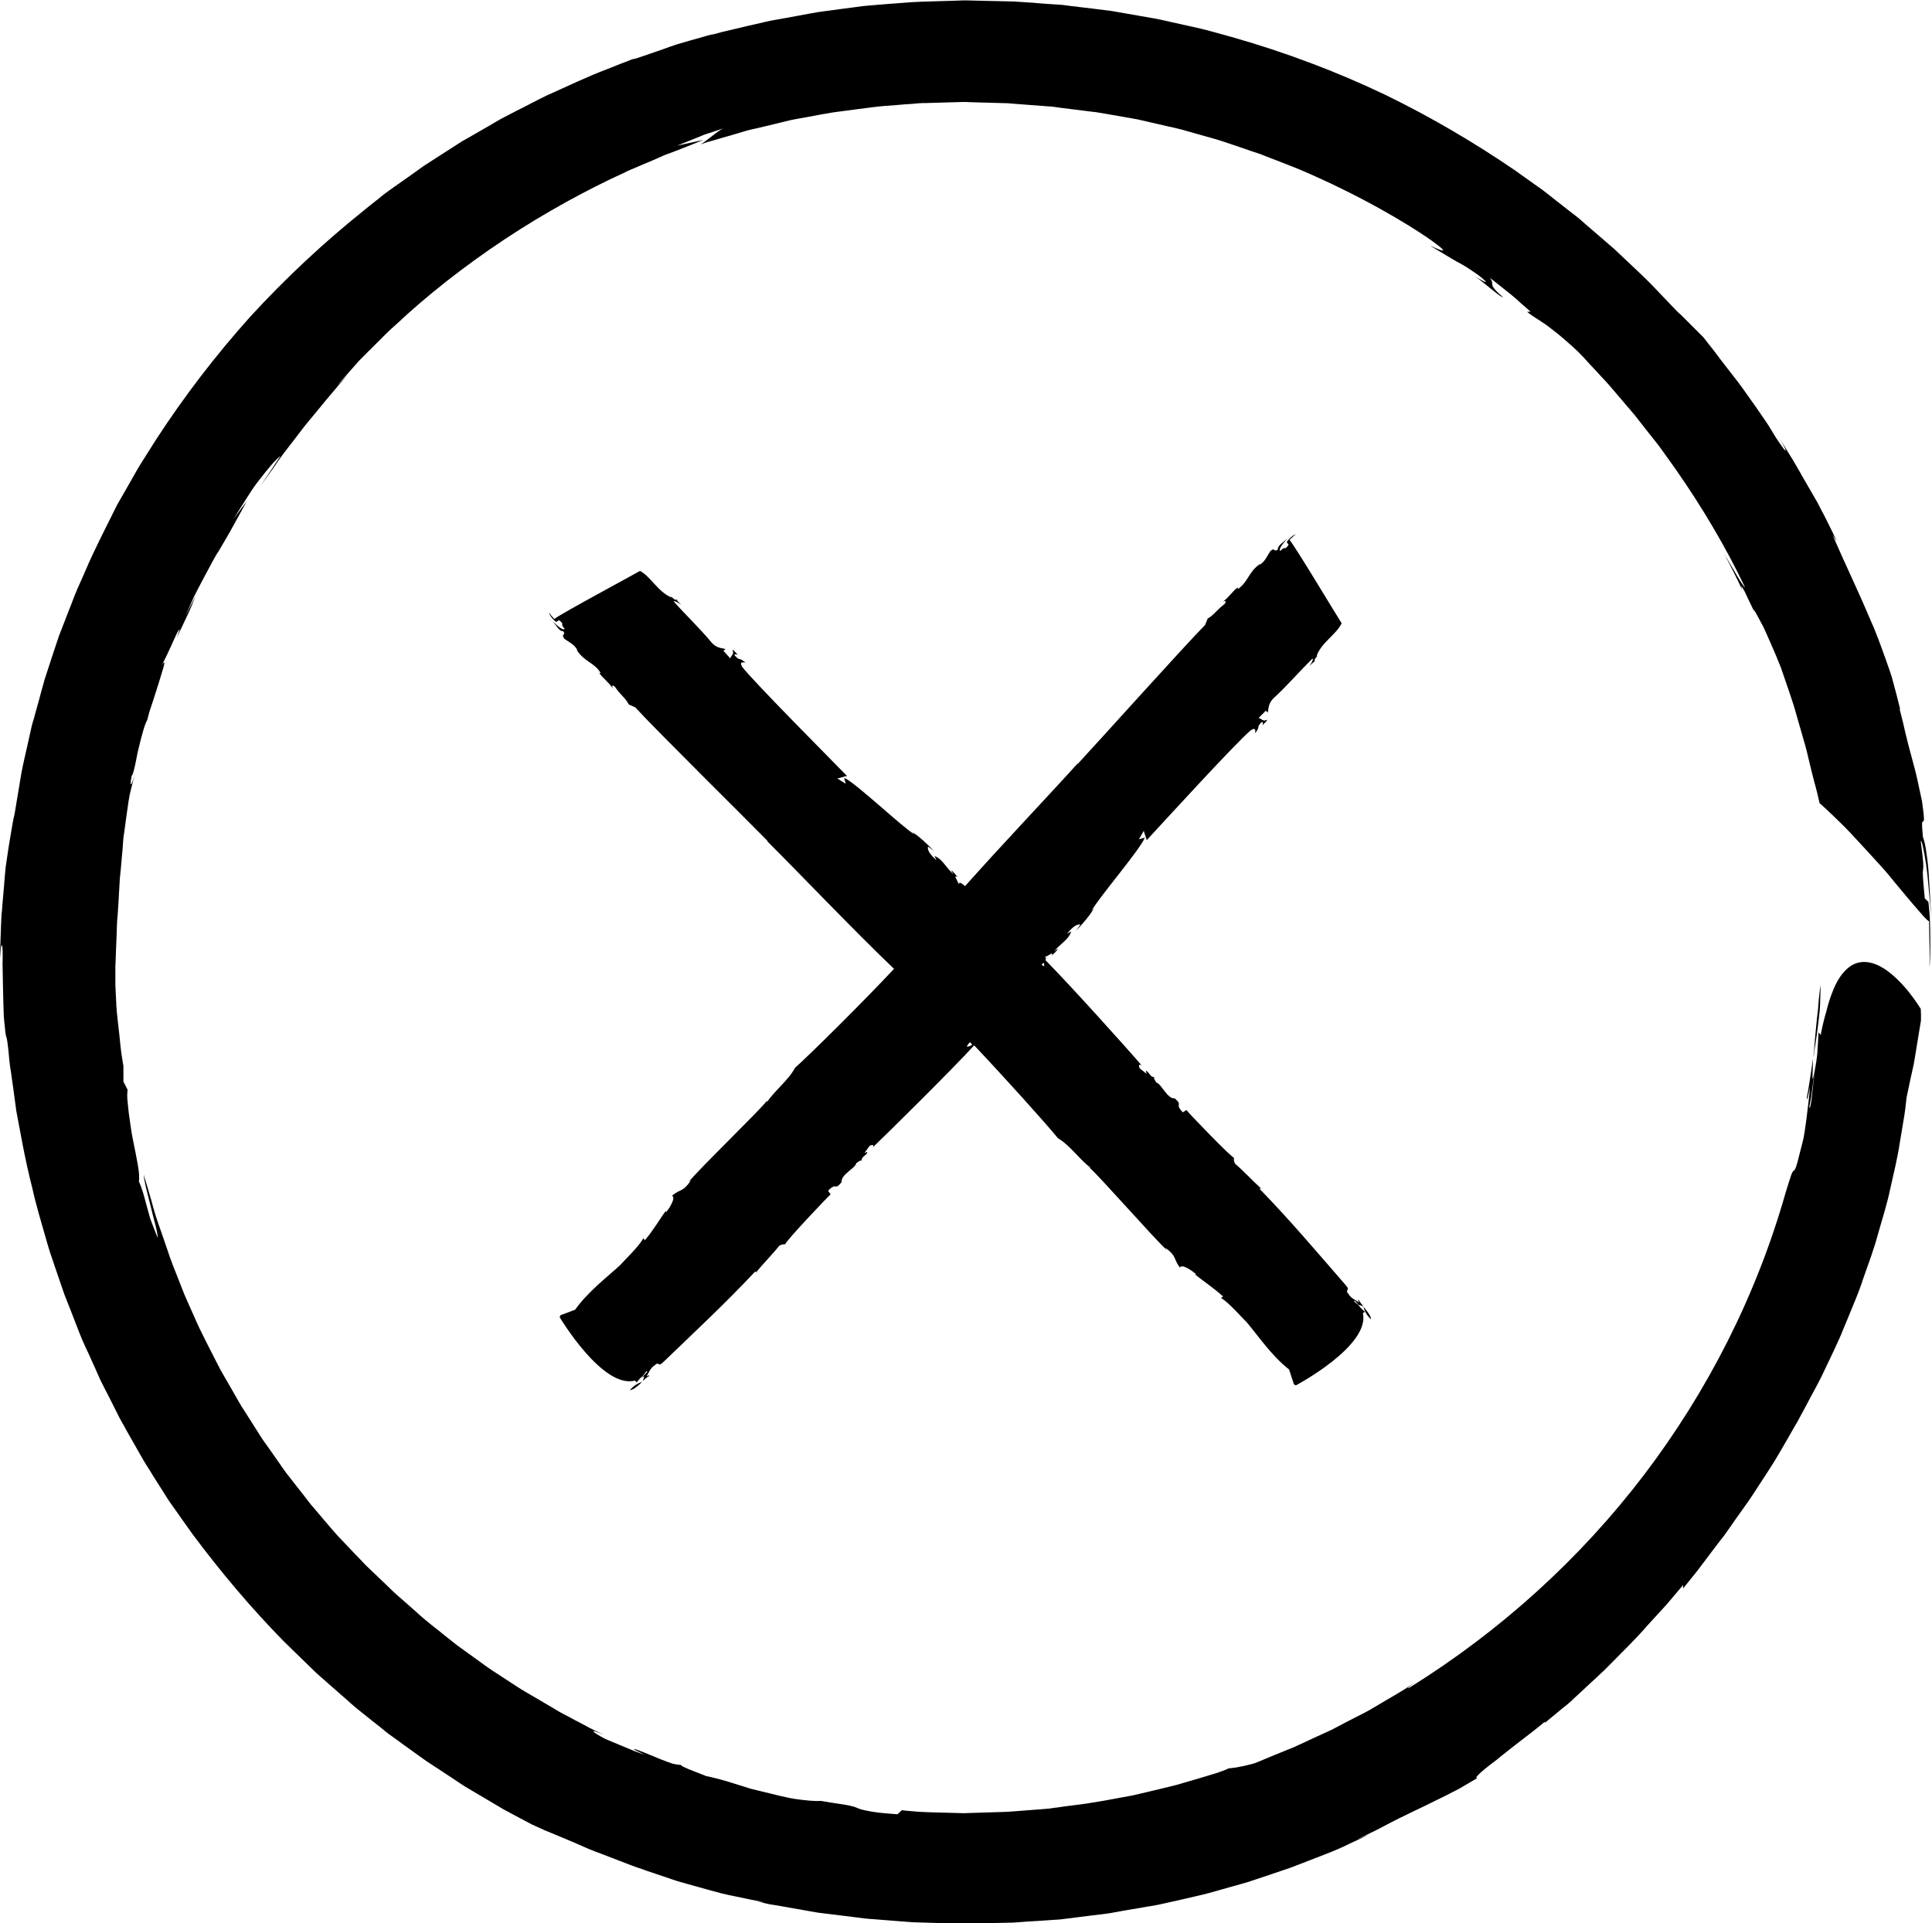 <?xml version="1.0" encoding="UTF-8"?> <svg xmlns="http://www.w3.org/2000/svg" xmlns:xlink="http://www.w3.org/1999/xlink" version="1.1" id="Layer_1" x="0px" y="0px" viewBox="0 0 911.1 907.2" style="enable-background:new 0 0 911.1 907.2;" xml:space="preserve"> <g> <path d="M855.7,495.1c0.2-1.2,0.4-2.5,0.6-3.8c0.4-2.6,0.8-5.2,1.1-8c0.2-1.4,0.3-2.8,0.5-4.3c0.2-1.5,0.3-3,0.4-4.5 c0.1-3.1,0.2-6.3,0.3-9.8c-0.4,2-0.6,4.3-0.9,6.8c-0.1,1.3-0.2,2.6-0.3,4c-0.1,1.4-0.3,2.8-0.5,4.3c-0.3,3-0.6,6.1-0.9,9.3 c-0.1,1.6-0.3,3.2-0.4,4.8l-0.2,2.4c-0.1,0.8-0.2,1.6-0.3,2.4c0.1-0.6,0.3-1.2,0.4-1.8C855.5,496.4,855.6,495.8,855.7,495.1z"></path> <path d="M854.8,499.1c0,0,0,0.1,0,0.2c0-0.2,0-0.3,0.1-0.4C854.9,498.9,854.9,499,854.8,499.1z"></path> <path d="M910.7,432.9c0.1,4,0.2,8,0.4,11.9C911,441.2,910.8,437.1,910.7,432.9z"></path> <path d="M63.4,365.6c0.1-0.3,0.2-0.6,0.2-0.9C63.5,365,63.5,365.3,63.4,365.6z"></path> <path d="M908.3,407.6c0.3,1.8,0.4,3.7,0.7,5.7c0.2,2,0.4,4.1,0.6,6.3c0.4,4.4,0.8,8.9,1.1,13.4c-0.4-8-0.8-16-1.3-22.8 c-0.1-1.7-0.4-3.3-0.5-4.8c-0.2-1.5-0.4-3-0.6-4.3c-0.4-2.6-0.9-4.8-1.5-6.4c-0.7-7.5-0.3-7.1,0.1-7.2c0.2,0,0.4-0.1,0.4-1.4 c0-1.2-0.3-3.6-0.9-8.1c-0.7-3.2-1.4-6.6-2.2-10.2c-0.4-1.8-0.8-3.6-1.3-5.4c-0.5-1.8-1-3.7-1.5-5.6c-1-3.7-2-7.5-2.9-11.3 c-0.5-1.9-0.8-3.8-1.3-5.6c-0.5-1.9-0.9-3.7-1.4-5.5l0.3,0.2c-1.1-4.4-2.1-8.5-3.2-12.4c-0.3-1-0.5-1.9-0.8-2.9 c-0.3-0.9-0.6-1.9-0.9-2.8c-0.6-1.8-1.3-3.6-1.9-5.4c-2.5-7-4.8-13.4-7.6-19.5c-5.2-12.4-10.9-24.1-17.5-39.2l2,3 c-1.2-2.7-2.7-5.9-4.6-9.6c-0.9-1.8-1.9-3.8-3-5.8c-0.5-1-1.1-2.1-1.6-3.1c-0.6-1-1.2-2.1-1.8-3.1c-2.5-4.3-5.1-8.8-7.7-13.4 c-1.3-2.3-2.7-4.6-4.1-6.8c-1.4-2.3-2.8-4.6-4.1-6.8c3,5.2,5.1,10.1-1.9-0.5c-1.6-2.6-3-5.1-4.6-7.4c-1.6-2.3-3.1-4.5-4.6-6.7 c-1.5-2.1-3-4.2-4.4-6.2c-1.4-2-2.8-4-4.2-5.8c-2.9-3.7-5.6-7.2-8.3-10.7c-1.3-1.8-2.6-3.5-4-5.3c-1.4-1.7-2.7-3.4-4.1-5.2l-6-6 l-3-3l-1.5-1.5l-1.6-1.4c-3.6-3.8-7.9-8.3-12.8-13.4c-2.5-2.5-5.2-5.1-8.1-7.8c-2.9-2.7-5.9-5.6-9-8.5c-3.3-2.8-6.7-5.8-10.2-8.8 c-1.8-1.5-3.6-3.1-5.4-4.7c-1.8-1.6-3.8-3-5.8-4.6c-3.9-3.1-8-6.2-12.1-9.5c-4.3-3-8.7-6.2-13.2-9.4c-18.3-12.5-39-24.9-61.5-35.8 c-22.6-10.8-47-20-72-27.1c-6.3-1.7-12.5-3.6-18.8-4.9c-3.2-0.7-6.3-1.4-9.5-2.1c-3.2-0.7-6.3-1.5-9.5-2 c-6.3-1.1-12.7-2.2-18.9-3.3c-6.3-0.8-12.6-1.6-18.8-2.3c-1.6-0.2-3.1-0.4-4.6-0.6c-1.6-0.1-3.1-0.2-4.6-0.3 c-3.1-0.2-6.2-0.4-9.2-0.7c-3-0.2-6.1-0.4-9.1-0.6c-3-0.1-6-0.1-9-0.2c-3-0.1-5.9-0.1-8.8-0.2c-2.9-0.1-5.8-0.2-8.7,0 c-5.7,0.2-11.4,0.3-16.9,0.5c-1.4,0.1-2.8,0.1-4.1,0.2c-1.4,0.1-2.7,0.2-4.1,0.3c-2.7,0.2-5.4,0.4-8,0.6 c-5.2,0.5-10.4,0.7-15.3,1.5c-4.9,0.6-9.7,1.3-14.4,1.9c-1.2,0.2-2.3,0.3-3.4,0.5c-1.1,0.2-2.2,0.4-3.4,0.6 c-2.2,0.4-4.4,0.8-6.5,1.2c-4.2,0.8-8.3,1.5-12.2,2.2c-3.8,0.9-7.5,1.7-10.9,2.5c-3.4,0.8-6.7,1.6-9.7,2.3 c-1.5,0.3-2.9,0.7-4.3,1.1c-1.4,0.4-2.7,0.8-4,1.1l3.1-1.1c-3.9,1.1-7.8,2.3-11.9,3.4c-2,0.6-4.1,1.2-6.2,1.8 c-2.1,0.7-4.2,1.4-6.3,2.2c-4.3,1.5-8.6,3-13.1,4.5L298,28l-1.7,0.7c-1.1,0.4-2.2,0.9-3.4,1.3c-2.2,0.9-4.5,1.8-6.8,2.7 c-9.3,3.5-18.5,8-28.2,12.3c-4.8,2.3-9.5,4.9-14.4,7.3c-2.4,1.3-4.9,2.5-7.3,3.8c-2.4,1.4-4.8,2.8-7.2,4.2 c-2.4,1.4-4.9,2.8-7.3,4.2c-1.2,0.7-2.5,1.4-3.7,2.1c-1.2,0.8-2.4,1.5-3.6,2.3c-4.8,3.1-9.7,6.2-14.6,9.4 c-4.7,3.4-9.5,6.8-14.4,10.2c-1.2,0.9-2.4,1.7-3.6,2.6c-1.2,0.9-2.3,1.8-3.5,2.8c-2.3,1.8-4.7,3.7-7,5.6 c-18.7,15-36.7,31.8-53.3,49.9c-16.4,18.3-31.4,37.9-44.5,58.1c-1.6,2.5-3.2,5.1-4.8,7.6c-1.6,2.5-3.2,5-4.7,7.7 c-2.9,5.2-5.9,10.3-8.8,15.4C50,248.8,44.6,259,40.2,269.4c-1.1,2.6-2.3,5.2-3.4,7.7c-0.3,0.6-0.6,1.3-0.8,1.9l-0.8,1.9 c-0.5,1.3-1,2.6-1.5,3.9c-2,5.2-4,10.2-5.9,15.2c-1.7,5.1-3.4,10.1-5,15.1c-0.4,1.2-0.8,2.5-1.2,3.7l-0.6,1.8l-0.5,1.9 c-0.7,2.5-1.4,4.9-2,7.3c-0.7,2.4-1.3,4.8-2,7.2c-0.3,1.2-0.6,2.4-1,3.5l-0.5,1.8l-0.4,1.8c-1,4.7-2.1,9.3-3.1,13.8 c-0.5,2.3-1,4.5-1.4,6.7c-0.4,2.2-0.7,4.4-1.1,6.6c-0.7,4.3-1.4,8.5-2.1,12.6c-0.6,2.5-1.1,5.1-1.5,7.8c-0.5,2.7-0.9,5.6-1.4,8.4 c-0.4,2.9-0.9,5.9-1.3,8.8c-0.3,3-0.6,6.1-0.8,9.1c-0.3,3.1-0.5,6.1-0.8,9.2c-0.1,1.5-0.2,3-0.4,4.5c-0.1,1.5-0.1,3-0.2,4.5 c-0.2,6-0.4,11.7-0.6,17c0.8-11.9,1.6-7.8,1.3,1.5c0.1,8.1,0.3,14.2,0.4,18.9c0.1,2.3,0.1,4.3,0.2,6c0.1,1.7,0.3,3,0.4,4.1 c0.4,4.5,0.6,5,0.8,5.6c0.2,0.6,0.4,1.2,0.9,5.7c0.1,1.1,0.3,2.5,0.4,4.2c0.1,0.8,0.2,1.8,0.3,2.8c0.1,1,0.3,2.1,0.5,3.3 c0.7,4.7,1.5,10.8,2.6,18.9c1.8,9.2,3.8,21.8,7.6,36.6c1.6,7.4,4,15.3,6.4,23.7c0.6,2.1,1.2,4.2,1.9,6.4c0.7,2.1,1.5,4.3,2.2,6.5 c1.5,4.4,3,8.8,4.6,13.4c1.8,4.5,3.6,9.1,5.4,13.8c0.9,2.3,1.8,4.7,2.8,7.1c1,2.3,2.1,4.7,3.2,7c1.1,2.4,2.1,4.7,3.2,7.1 c0.5,1.2,1.1,2.4,1.6,3.6l0.8,1.8l0.9,1.8c2.4,4.7,4.9,9.5,7.3,14.4c0.6,1.2,1.2,2.4,1.9,3.6c0.7,1.2,1.4,2.4,2,3.6 c1.4,2.4,2.7,4.8,4.1,7.2c1.4,2.4,2.7,4.8,4.1,7.2c1.4,2.4,3,4.7,4.4,7.1c1.5,2.4,3,4.7,4.5,7.1c1.5,2.3,2.9,4.8,4.6,7 c3.2,4.6,6.5,9.2,9.7,13.7c13.4,18,27.9,35.1,42.9,50.4c3.8,3.8,7.7,7.4,11.4,11.1c1.9,1.8,3.7,3.7,5.7,5.4 c1.9,1.7,3.9,3.4,5.8,5.1c1.9,1.7,3.8,3.3,5.7,5c0.9,0.8,1.9,1.6,2.8,2.5l1.4,1.2l1.4,1.2c3.8,3.1,7.6,6.1,11.3,9 c0.9,0.7,1.8,1.5,2.7,2.2l1.4,1.1l1.4,1c1.9,1.3,3.7,2.7,5.5,4c3.6,2.6,7.2,5.2,10.6,7.6c3.5,2.3,6.9,4.5,10.2,6.7 c1.6,1.1,3.3,2.1,4.8,3.2c1.6,1,3.1,2.1,4.7,3c6.2,3.7,11.9,7,16.9,10c5.1,2.8,9.6,5.1,13.3,7.1c2,0.9,4.1,1.9,6.2,2.8 c2.1,0.9,4.3,1.8,6.5,2.7c4.4,1.8,8.8,3.7,13.3,5.7c1.1,0.5,2.3,0.9,3.4,1.4c1.2,0.4,2.3,0.9,3.5,1.3c2.3,0.9,4.6,1.8,7,2.7 c2.3,0.9,4.7,1.8,7,2.7c2.3,0.9,4.8,1.6,7.1,2.5c4.8,1.6,9.5,3.2,14.2,4.8c4.8,1.4,9.5,2.7,14.2,4c2.3,0.6,4.7,1.3,7,1.9 c2.3,0.6,4.6,1,6.9,1.5c4.6,1,9,1.9,13.3,2.7l-3.5-0.4c1.2,0.2,2.5,0.5,4,0.9c0.7,0.2,1.5,0.3,2.3,0.5c0.8,0.1,1.7,0.3,2.6,0.4 c3.6,0.6,7.8,1.4,12.5,2.2c2.4,0.4,4.8,0.9,7.4,1.3c2.6,0.3,5.3,0.7,8.2,1c2.8,0.4,5.8,0.7,8.8,1.1c1.5,0.2,3.1,0.4,4.6,0.6 c1.6,0.2,3.2,0.3,4.8,0.4c3.2,0.3,6.6,0.5,10,0.8c1.7,0.1,3.4,0.3,5.2,0.4c1.7,0.1,3.5,0.3,5.3,0.3c7.1,0.2,14.5,0.5,22.1,0.6 c7.6-0.2,15.3-0.3,23.2-0.5c3.9-0.3,7.9-0.6,11.8-0.8c2-0.1,4-0.3,5.9-0.4l3-0.2l1.5-0.1l1.5-0.2c4-0.5,7.9-1,11.9-1.5 c2-0.2,3.9-0.5,5.9-0.7l3-0.4c1-0.1,2-0.3,2.9-0.5c3.9-0.7,7.8-1.4,11.6-2c1.9-0.3,3.8-0.7,5.8-1c1-0.2,1.9-0.3,2.9-0.5 c0.9-0.2,1.9-0.4,2.8-0.6c3.7-0.8,7.5-1.7,11.1-2.5c3.6-0.9,7.3-1.6,10.8-2.6c3.5-1,7-2,10.3-2.9c1.7-0.5,3.4-0.9,5-1.4 c1.7-0.5,3.3-0.9,4.9-1.5c6.4-2.1,12.4-4.2,18.1-6.1c5.6-2.1,10.8-4.2,15.5-6c2.4-0.9,4.6-1.8,6.7-2.7c2.1-0.9,4-1.8,5.8-2.7 c3.6-1.7,6.7-3.1,9.2-4.3l-5.5,2.2c2.2-1,4.2-2,6-2.9c1.9-0.9,3.6-1.7,5.2-2.6c3.2-1.7,5.9-3.1,8.3-4.3c2.4-1.2,4.5-2.2,6.4-3.1 c1.9-0.9,3.6-1.7,5.2-2.5c3.3-1.6,6.3-3.1,10.2-5c2-1,4.1-2.1,6.6-3.4c2.5-1.4,5.2-3.1,8.5-5c-1.1,0.1-0.2-1,1.8-2.8 c1-0.9,2.4-2,3.9-3.2c0.8-0.6,1.6-1.2,2.5-1.9c0.4-0.3,0.9-0.7,1.3-1c0.4-0.4,0.9-0.7,1.3-1.1c3.6-2.9,7.7-6.1,11.5-9 c1.9-1.5,3.7-2.8,5.3-4.1c1.6-1.3,3.1-2.5,4.3-3.5l-0.1,0.6c1.8-1.5,3.9-3.2,6.3-5.2c1.2-1,2.4-2,3.7-3c0.6-0.5,1.3-1.1,1.9-1.6 c0.6-0.6,1.3-1.2,1.9-1.8c2.6-2.4,5.4-5,8.3-7.7c1.5-1.3,2.9-2.7,4.4-4.1l1.1-1l1.1-1.1c0.7-0.7,1.5-1.5,2.2-2.2 c5.9-6,12.2-12.1,17.9-18.7c2.9-3.2,5.8-6.3,8.6-9.4c2.7-3.2,5.3-6.3,7.8-9.2l0,1.6c2-2.5,4.3-5.3,6.7-8.3c2.3-3.1,4.8-6.3,7.3-9.7 c1.3-1.7,2.6-3.4,3.9-5.1c0.7-0.9,1.4-1.7,2-2.6c0.6-0.9,1.3-1.8,1.9-2.7c2.5-3.6,5.1-7.3,7.7-10.9c2.6-3.6,4.9-7.3,7.2-10.8 c2.3-3.5,4.5-6.9,6.5-10.1c3.9-6.5,7.1-12.2,9.4-16.2c0.7-1.1,1.4-2.3,2-3.5c0.6-1.2,1.3-2.4,2-3.7c1.3-2.5,2.7-5.1,4.1-7.7 c1.4-2.6,2.9-5.3,4.3-8.1c1.3-2.8,2.7-5.7,4.1-8.6c1.4-2.9,2.8-5.9,4.2-9c0.7-1.5,1.4-3.1,2-4.7c0.7-1.6,1.3-3.2,2-4.8 c2.6-6.4,5.5-12.9,7.7-19.8c2.4-6.8,5-13.7,6.9-20.8c2-7.1,4.3-14.2,5.8-21.4c1.6-7.2,3.4-14.4,4.5-21.7c0.6-3.6,1.2-7.2,1.8-10.8 c0.3-1.8,0.6-3.6,0.8-5.3c0.2-1.8,0.4-3.6,0.6-5.3l1.9-9l1-4.5l0.5-2.3c0.1-0.8,0.3-1.5,0.4-2.3l3-18.3c0-0.9,0-1.8,0-2.7l-0.1-2.7 c0,0-2.3-3.8-5.9-8.3c-3.6-4.4-8.5-9.4-13.7-12c-2.6-1.3-5.4-2-8-1.8c-2.7,0.2-5.2,1.3-7.6,3.6c-2.4,2.3-4.7,5.8-6.6,10.9 c-1,2.5-1.9,5.4-2.7,8.7c-1,3.3-1.9,7-2.7,11.2l-1-1.2l-0.4,6.7l-0.2,3.3l-0.4,3.3c-1.3,7.9-1.8,13.8-2.2,17.5 c-0.5,3.7-0.8,5.2-1.2,4.6l1-5.4l0.7-5.4l1.5-10.9c-2.4,15.9-1.5,4.7-1.4-1.4c-1,6.6-1.9,13.1-2.9,18.3c-0.1,1.6,0.1,1,0.5-0.2 c0.3-1.3,0.6-3.2,0.9-4.5c-0.2,4.3-1,9.4-1.6,14.8c-0.4,2.7-0.7,5.4-1.2,8.1c-0.2,1.4-0.6,2.7-0.9,4c-0.3,1.3-0.7,2.6-1,3.9 c-1.9,8-2.4,8.2-3,8.6c-0.3,0.2-0.6,0.6-1.1,2c-0.5,1.4-1.3,3.9-2.7,8.5c-13.8,48.5-36.7,93.4-66.7,132.9 c-30.1,39.5-67.5,73.5-110.5,100.3c-2.2,0.9,0.1-0.6,2.5-2.4c-1.6,1.1-3.2,2.1-4.7,3.1c-1.6,1-3.2,1.9-4.8,2.9 c-3.2,1.9-6.4,3.7-9.5,5.6c-3.1,1.9-6.3,3.5-9.5,5.1c-3.2,1.6-6.3,3.3-9.4,4.9c-1.5,0.9-3.2,1.5-4.8,2.3c-1.6,0.7-3.2,1.5-4.8,2.2 c-3.2,1.5-6.3,2.9-9.5,4.4c-3.2,1.3-6.4,2.6-9.6,3.9l-4.8,2l-2.4,1c-0.8,0.3-1.6,0.7-2.4,0.9c-7.5,2-9.7,2-12,2.3 c0.6-0.1-1.2,0.7-4.9,2c-3.7,1.2-9.3,2.8-16.1,4.8c-3.4,1.1-7.2,1.9-11.2,2.9c-4,0.9-8.2,2-12.7,3c-8.9,1.6-18.5,3.6-28.3,4.7 c-2.4,0.3-4.9,0.6-7.3,1c-1.2,0.1-2.4,0.3-3.6,0.5c-1.2,0.1-2.4,0.2-3.6,0.3c-4.8,0.4-9.6,0.7-14.3,1.1c-2.3,0.2-4.6,0.2-6.9,0.3 c-2.2,0.1-4.4,0.1-6.6,0.2c-2.1,0.1-4.2,0.1-6.3,0.2c-1,0-2,0.1-3,0.1c-1,0-1.9-0.1-2.9-0.1c-7.6-0.2-13.9-0.3-18.5-0.6 c-4.5-0.4-7.3-0.6-7.6-0.7l-2.1,1.9c-3.8-0.3-6.7-0.5-9.1-0.8c-2.3-0.3-4.1-0.6-5.4-0.9c-2.6-0.5-3.6-0.9-4.5-1.3 c-0.9-0.4-1.8-0.7-4.1-1.2c-2.3-0.5-6.2-0.9-13-2.1c-2.8,0.2-7-0.2-12-0.9c-1.2-0.2-2.5-0.4-3.8-0.7c-1.3-0.3-2.6-0.6-4-0.9 c-2.7-0.7-5.5-1.3-8.2-2c-1.4-0.3-2.8-0.7-4.1-1c-1.4-0.3-2.7-0.8-4-1.2c-2.6-0.8-5.1-1.6-7.4-2.3c-4.6-1.4-8.5-2.3-10.9-2.8 c0.3-0.1-12.6-4.6-11.5-5.2c-1.1,0-2.5-0.2-4.1-0.6c-1.6-0.5-3.3-1.2-5.2-1.9c-3.8-1.5-8-3.4-12-4.8c-3.1-0.7,1.9,1.3,3.9,2.5 l-4.6-1.7c-1.6-0.6-3-1.3-4.6-1.9l-9.1-3.8c-3.4-1.8-5.5-3.1-5.7-3.6c-0.1-0.2,0.2-0.2,1.1,0.1c0.9,0.3,2.2,0.8,4.1,1.6 c-1.4-0.7-3.1-1.4-4.9-2.3c-1.8-0.9-3.7-1.9-5.7-3c-2.1-1.1-4.3-2.2-6.6-3.5c-1.2-0.6-2.4-1.2-3.6-1.9c-1.2-0.7-2.5-1.4-3.7-2.2 c-2.5-1.5-5.2-3-8-4.7c-1.4-0.8-2.8-1.6-4.3-2.5c-0.7-0.4-1.4-0.9-2.2-1.3c-0.7-0.5-1.4-0.9-2.2-1.4c-2.9-1.9-5.9-3.9-9-5.9 c-1.5-1-3.2-2-4.7-3.1c-1.5-1.1-3.1-2.2-4.7-3.4c-3.2-2.3-6.4-4.6-9.7-7c-3.2-2.5-6.5-5.1-9.8-7.8c-1.7-1.3-3.3-2.6-5-4 c-1.7-1.4-3.3-2.8-4.9-4.3c-3.3-2.9-6.6-5.8-10-8.8c-3.2-3.1-6.5-6.3-9.8-9.4l-2.5-2.4c-0.8-0.8-1.7-1.6-2.4-2.4 c-1.6-1.7-3.2-3.4-4.8-5c-1.6-1.7-3.2-3.4-4.8-5.1l-2.4-2.5c-0.8-0.8-1.5-1.8-2.3-2.6c-3-3.5-6.1-7.1-9.1-10.7 c-1.6-1.7-2.9-3.6-4.4-5.5l-4.3-5.5c-1.4-1.8-2.9-3.7-4.3-5.5c-1.4-1.9-2.7-3.8-4-5.7c-1.3-1.9-2.7-3.8-4-5.7l-2-2.8 c-0.7-0.9-1.3-1.9-1.9-2.8c-2.5-3.9-4.9-7.7-7.3-11.5c-2.5-3.7-4.6-7.7-6.8-11.5c-1.1-1.9-2.2-3.8-3.3-5.7 c-0.5-0.9-1.1-1.9-1.6-2.8c-0.5-0.9-1-1.9-1.5-2.9c-3.8-7.6-7.8-14.9-10.9-22.2c-1.6-3.6-3.2-7.1-4.7-10.6c-1.4-3.5-2.7-6.9-4-10.2 c-0.7-1.6-1.3-3.3-1.9-4.9c-0.3-0.8-0.6-1.6-0.9-2.4c-0.3-0.8-0.5-1.6-0.8-2.4c-1.1-3.1-2.1-6.1-3.1-9c-1-2.9-2-5.6-2.8-8.2 c-0.8-2.6-1.5-5.1-2.1-7.4c-0.7-2.3-1.3-4.5-1.9-6.5c-0.3-1-0.6-2-0.9-2.9c-0.1-0.5-0.3-0.9-0.4-1.3c-0.1-0.4-0.2-0.9-0.3-1.3 c0,0.5,0.1,0.9,0.1,1.5c0.1,0.5,0.2,1.1,0.3,1.6c0.2,1.1,0.5,2.4,0.8,3.7c0.6,2.6,1.4,5.5,2.1,8.4c1.3,5.8,3.2,11.4,3.3,14.8 c-1.4-3.4-2.5-6.4-3.5-9c-0.8-2.7-1.4-5.1-2-7.2c-1.1-4.2-2-7.5-3.4-10.5c0.1-0.4,0.1-0.8,0.1-1.4c0-0.5,0-1.1,0-1.8 c-0.1-1.3-0.3-2.9-0.6-4.6c-0.6-3.4-1.4-7.5-2.3-11.8c-0.1-0.5-0.2-1.1-0.3-1.6l-0.3-1.6c-0.2-1.1-0.3-2.2-0.5-3.3 c-0.3-2.2-0.6-4.3-0.9-6.4c-0.2-2.1-0.4-4-0.6-5.8c-0.1-0.9-0.1-1.8-0.1-2.6c0-0.8,0.1-1.6,0.2-2.3l-2-3.9l0-7.3 c-0.3-2-0.6-3.9-0.9-5.6c-0.3-1.8-0.4-3.5-0.6-5c-0.3-3.2-0.6-6-0.9-8.4c-0.3-2.4-0.5-4.6-0.7-6.4c0-0.5-0.1-0.9-0.1-1.3 c0-0.4,0-0.8-0.1-1.2c0-0.8-0.1-1.5-0.1-2.2c-0.3-5.3-0.3-6.9-0.4-8.3c0-1.4,0-2.5,0-6.9c0-0.5,0-1.1,0-1.8c0-0.7,0.1-1.4,0.1-2.1 c0.1-1.6,0.1-3.4,0.2-5.5c0.1-2.1,0.2-4.5,0.3-7.3c0.1-2.8,0.1-5.9,0.5-9.5c0.3-4.1,0.5-8,0.7-11.6c0.1-1.8,0.2-3.6,0.3-5.3 c0.2-1.7,0.3-3.3,0.5-4.9c0.3-3.2,0.5-6.2,0.8-9c0.1-1.4,0.2-2.8,0.3-4.2c0.1-0.7,0.1-1.4,0.2-2c0.1-0.7,0.2-1.3,0.3-1.9 c0.7-5.1,1.3-9.8,2-14.4c0.2-1.1,0.4-2.3,0.6-3.4c0.3-1.1,0.5-2.2,0.8-3.3c0.5-1.9,0.9-3.8,1.5-5.7c-0.9,3-2.8,7.8-1.4,0.2 c0.4-0.3,0.9-1.8,1.4-4.1c0.3-1.1,0.5-2.4,0.8-3.8c0.3-1.4,0.5-2.9,0.9-4.3c1.4-5.9,3-12.1,4.2-14c0.3-1,0.6-2.3,1-3.8 c0.5-1.5,1-3.1,1.6-4.8c1.1-3.4,2.3-7.1,3.3-10.4c0.5-1.6,0.9-3.1,1.3-4.3c0.4-1.2,0.7-2.2,0.8-2.9c0.3-1.4,0-1.5-1.3,0.5 c1.3-2,4.3-8.6,6.3-13.1c1-2.2,1.9-3.8,2.2-4c0.1-0.1,0.1,0.1-0.1,0.8c-0.1,0.3-0.3,0.8-0.5,1.4c-0.2,0.6-0.4,1.3-0.7,2.2 c0.7-1.9,1.6-3.8,2.5-5.6c0.8-1.8,1.7-3.6,2.5-5.3c1.6-3.4,2.9-6.6,4-9.4l-4.8,9.4c1.4-3.2,2.8-6.2,4-9c1.4-2.8,2.8-5.4,4.1-7.9 c1.3-2.5,2.6-4.8,3.8-7.1c0.6-1.1,1.2-2.3,1.8-3.3c0.6-1.1,1.2-2.1,1.9-3.1c2.4-4.1,4.7-7.9,6.8-11.8c0.5-1,1.1-1.9,1.6-2.9 c0.5-0.9,1.1-1.9,1.6-2.9c1.1-1.9,2.1-3.9,3.2-5.9l-6.2,8.3c2.2-3.5,4.4-6.9,6.4-10.1c1-1.6,2-3.1,3-4.6c1-1.4,2-2.8,3-4 c3.9-5.1,7.2-9,9.8-11.1l-9.4,14.2c2-2.8,3.9-5.5,5.7-8c0.9-1.3,1.8-2.5,2.6-3.8c0.9-1.2,1.7-2.4,2.6-3.6c3.6-4.6,6.8-8.8,10-13 c6.7-8,12.8-15.8,20.5-24.3l-5.7,5.9c2.4-2.8,6.1-7,10.8-12.3c2.5-2.5,5.2-5.3,8.2-8.2c1.5-1.5,3-3,4.6-4.6 c1.6-1.6,3.3-3.1,5.1-4.7c13.8-13,31.8-27.2,50.8-39.8c19-12.6,39.1-23.5,56.2-31.3c2.1-1.1,4.2-1.9,6.3-2.8c2-0.9,4-1.7,5.9-2.5 c1.9-0.8,3.7-1.6,5.5-2.4c0.9-0.4,1.7-0.8,2.6-1.1c0.8-0.3,1.7-0.6,2.5-0.9c6.5-2.5,11.5-4.5,14.6-5.8l-12.4,2.7l11-4.4 c0.9-0.4,1.8-0.8,2.8-1.1l2.8-0.9l5.6-1.9c-1.4,0.4-3.8,2.3-6.1,4.1c-1.2,0.9-2.3,1.8-3.3,2.5c-0.7,0.5-1.2,0.8-1.7,1.1 c1.3-0.4,2.7-1,4.3-1.4c1.9-0.5,4-1.1,6.2-1.8c2.2-0.6,4.7-1.3,7.3-2.1c1.3-0.4,2.6-0.8,4-1.2c1.4-0.4,2.8-0.7,4.3-1 c2.9-0.7,6-1.4,9.2-2.2c1.6-0.4,3.3-0.8,4.9-1.2c0.8-0.2,1.7-0.4,2.5-0.6c0.9-0.2,1.7-0.3,2.6-0.5c3.5-0.6,7.2-1.3,10.9-2 c1.9-0.3,3.8-0.7,5.7-1c1.9-0.3,3.9-0.5,5.9-0.8c4-0.5,8.1-1.1,12.3-1.6c1-0.1,2.1-0.3,3.2-0.4c1.1-0.1,2.1-0.2,3.2-0.3 c2.2-0.2,4.3-0.3,6.5-0.5c2.2-0.2,4.4-0.4,6.6-0.5c1.1-0.1,2.2-0.2,3.4-0.3c1.1-0.1,2.3-0.1,3.4-0.1c4.5-0.1,9.1-0.3,13.8-0.4 c1.2,0,2.3-0.1,3.5-0.1c1.2,0,2.3,0,3.5,0.1c2.3,0.1,4.7,0.1,7.1,0.2c2.4,0.1,4.7,0.1,7.1,0.2c1.2,0,2.4,0.1,3.6,0.1 c1.2,0.1,2.4,0.2,3.6,0.3c4.8,0.4,9.6,0.7,14.4,1.1c1.2,0.1,2.4,0.1,3.6,0.3l3.6,0.5l7.2,0.9l7.2,0.9l1.8,0.2l1.8,0.3l3.6,0.6 c4.8,0.8,9.5,1.7,14.2,2.5c4.7,1.1,9.3,2.1,13.9,3.2c2.3,0.5,4.6,1,6.9,1.6c2.2,0.6,4.5,1.3,6.7,1.9c4.4,1.3,8.9,2.4,13.1,3.8 c4.3,1.4,8.5,2.9,12.6,4.3c2.1,0.7,4.1,1.3,6.1,2.1c2,0.8,3.9,1.6,5.9,2.3c3.9,1.5,7.7,3,11.4,4.5c29.3,12.5,50.8,25.7,60.3,32.2 c15.3,10.7,1.6,3.7,1.3,3.8c2.4,1.5,4.4,2.6,6,3.6c1.6,1,2.8,1.7,3.8,2.3c2,1.2,3,1.7,3.9,2.2c0.9,0.5,1.7,0.9,3.3,1.9 c0.8,0.5,1.8,1.2,3,2c1.3,0.9,2.9,1.9,4.7,3.5c2,1.7,1.6,1.8,0.4,1.2c-1.2-0.6-3.2-1.8-4.5-2.6c1.8,1.1,3.4,2.5,4.9,3.7 c1.5,1.2,2.9,2.3,4.1,3.3c2.4,1.9,4.1,3.2,4.6,3.1c-8-6.9-3.4-5.6-6.2-9.2l9.8,7.8c0.8,0.7,1.6,1.3,2.4,2l2.3,2.1l4.7,4.1l-1.6,0.1 c1,0.9,2.4,1.8,4,2.9c0.8,0.5,1.8,1.1,2.8,1.8c1,0.7,2.2,1.4,3.3,2.3c2.4,1.8,5.2,4,8.5,6.9c1.6,1.4,3.4,3,5.3,4.8 c1.8,1.8,3.8,3.9,5.8,6.2c1.8,1.9,3.6,3.8,5.3,5.7c0.9,1,1.8,1.9,2.7,2.9c0.9,1,1.7,2,2.6,3c3.4,4,6.9,8.1,10.4,12.2 c3.3,4.2,6.6,8.5,10,12.7c1.7,2.1,3.2,4.3,4.8,6.5l4.7,6.6c12.4,17.8,23.5,36.5,32.5,55.4c-0.9-0.3-5.2-7.9-9.6-15.5 c2.5,5,6.5,12.5,8.5,17.3c-0.9-2.4-0.8-2.6-0.2-1.7c0.3,0.4,0.7,1.1,1.2,2c0.4,0.9,0.9,1.9,1.4,3c2,4.2,4.1,8.7,2.7,5 c0.9,1.7,1.9,3.4,2.8,5.1c0.5,0.9,0.9,1.8,1.4,2.6c0.5,0.9,0.9,1.8,1.3,2.7c1.7,3.7,3.3,7.5,5,11.4c0.8,2,1.6,3.9,2.4,5.9 c0.7,2,1.4,4,2.1,6.1c1.4,4.1,2.8,8.1,4.1,12.2c1.2,4.1,2.3,8.2,3.5,12.2c1.1,4,2.4,8,3.2,11.9c0.9,3.9,1.9,7.7,2.8,11.3 c0.5,1.8,1,3.6,1.4,5.3c0.4,1.7,0.8,3.4,1.2,5.1c0.7,0.5,4.3,3.8,9.3,8.7c1.3,1.2,2.6,2.6,4,4c1.3,1.4,2.8,2.9,4.2,4.5 c2.9,3.1,6,6.5,9.1,9.9c1.6,1.7,3.1,3.4,4.6,5.1c1.4,1.7,2.9,3.4,4.2,5.1c2.8,3.4,5.4,6.5,7.7,9.2c2.3,2.7,4.3,5,5.7,6.6 c1.5,1.6,2.4,2.5,2.8,2.5c0.2,9.3,0.4,18.6,0.2,21.4c0.3-1.2,0.4-6.4,0.4-12.5c0-3.1-0.1-6.3-0.2-9.5c0-1.6-0.2-3.1-0.3-4.5 c-0.1-1.4-0.3-2.8-0.4-4l-1.7-1.6c-1.1-11.1-1-12.4-0.8-13.7c0.2-1.3,0.3-2.5-1.1-13.3C906.2,395.9,907.2,400.5,908.3,407.6z"></path> <path d="M329.9,68.2c-0.2,0.1-0.5,0.2-0.7,0.2C329.4,68.4,329.7,68.3,329.9,68.2z"></path> <path d="M297,655.8c2-0.3,3.9-2.2,5.8-3.9C300.6,652.5,298.8,653.7,297,655.8z"></path> <path d="M302.9,651.9C302.9,651.9,302.9,651.8,302.9,651.9C302.9,651.8,302.9,651.9,302.9,651.9 C302.9,651.9,302.9,651.9,302.9,651.9z"></path> <path d="M607.1,254.1c0.5-0.5,1-1,1.4-1.6C608.1,253,607.6,253.5,607.1,254.1z"></path> <path d="M540.7,396.5c0,0-0.1,0.1-0.1,0.1C540.7,396.6,540.7,396.5,540.7,396.5z"></path> <path d="M643,616.4c0.5,2.2,1.6,4.1,3.6,6C646.4,620.4,644.6,618.4,643,616.4z"></path> <path d="M643,616.3C643,616.3,643,616.3,643,616.3C643,616.3,643,616.4,643,616.3C643,616.4,643,616.4,643,616.3z"></path> <path d="M259,291.7c0.5,0.5,1,1,1.5,1.5C260,292.6,259.5,292.1,259,291.7z"></path> <path d="M643,616.3c-0.9-1.1-1.7-2.1-2.2-3.1c-0.7-0.2,0,0.7,0.2,1.2c-1.5-1-3.9-2-5-3.9c-2.2-2.5,1.2-1.4-1.4-4.3 c-13.4-15.4-26.1-30.5-40.5-45.3c0-0.7,0.4-0.2,0.9,0c-4.6-4.2-8.3-8.3-12.6-12c-0.7-1.5-0.5-2.3-0.5-2.9 c0,1.3-22.3-21.9-22.4-22.4l-1.7,1.1c-4.2-4.4,0.4-2.9-3.8-6.6c-3.6,0.4-6.3-7-8.7-7.4c0.2-0.1-1.7-2.2-0.9-2.7 c-1.7,0.4-2.2-1.8-3.7-2.8c-0.7-0.2,0,0.7,0,1.3l-3.2-2.5c-0.7-1.5-0.3-2.4,1-1.3c-6.1-7.2-34-38.2-45.5-49.8 c0.4-0.8,0.4-1.4-0.6-1.4c1.3,0,5-3.3,3.5-0.7c1.2-1.2,2.5-2.1,3-3.3l-1.8,1.2c3.7-4.2,6.8-5.5,8.1-9.3l-2,1 c2.2-2.5,4.1-4.6,6.3-4.3l-2,2.9c3.8-4.1,6-6.6,8.5-10.6l-1.2,1.2c2.8-5.5,23-29,25.1-34.5l-2.8,0.8l2.4-4.2 c-0.4,0.4,1.4,4.1,1.2,4.7c7-7.6,41.9-45.8,49-51.8c3.1-2.2,2.1,1.1,2.2,1.3c2.8-3.7,0.3-2.5,3-5.2c0.9-0.6,0.7,0.9,0.4,1.5 c1-1.3,2.5-2.1,2.1-2.7c-1.8,1.2-2.5-0.7-3.9-0.8l3.5-3.5l0.7,0.9c0.8-0.8-0.3-4.1,3.5-7.3c6-5.6,11.9-12.4,17.8-18.2 c0.4,0.6-0.5,2.1-1.4,3.6c0.8-0.8,1.8-2.1,2.9-2.5c-2.2,0.6,1.8-3.1,0.4-2.3c2.2-6.3,9.4-10.2,11.8-15.4 c-1.4-2-22.5-37.3-24.6-39.3c1.2-1.2,2.4-2.3,2.9-2.5c-0.8-0.2-3.3,2-4.2,3.5l0.9,1.3c-2.4,3.3-1.3,0-3.9,2.9 c-1.1-0.7,1.2-3.5,3.3-5.9c-2.1,2-4.7,3.4-4.5,5.2c-2.2,1.6-0.9-1.3-3.5,0.7c-1.3,1.9-2.5,5-4.9,6.4l-0.1-0.2 c-5.4,3.7-5.4,8.4-10.4,11.8l0.1-0.8c-2,1-4.1,4.6-7.2,6.8c0.9-0.6,2.2-0.6,0.8,1.1c-3.5,2.6-5,5.2-7.9,6.8l-1.2,3 c-10.5,10.7-50,54.7-60.2,65.7l0.3-0.6c-12.6,14-36.7,39.4-53.3,58.1c-1.4-1.3-3-2.4-3-0.7c0-1.3-3.1-5.1-0.5-3.6 c-1.1-1.2-2-2.6-3.1-3.2l1.1,1.9c-4.1-3.9-5.1-7.1-8.9-8.6l0.9,2c-2.4-2.3-4.4-4.3-4-6.5l2.8,2.1c-3.9-4-6.3-6.3-10.2-9l1.1,1.2 c-5.4-3-27.8-24.4-33.2-26.7l0.7,2.8l-4.1-2.6c0.3,0.4,4.1-1.2,4.8-1c-7.2-7.4-43.7-44.1-49.4-51.4c-2-3.2,1.2-2,1.4-2.2 c-3.5-2.9-2.4-0.4-5-3.3c-0.5-0.9,1-0.6,1.5-0.3c-1.3-1.1-2-2.6-2.6-2.2c1.1,1.9-0.8,2.5-1,3.9l-3.3-3.7l1-0.6 c-0.7-0.8-4.1,0.1-7.1-3.9c-5.3-6.3-11.8-12.5-17.3-18.7c0.6-0.4,2.1,0.6,3.5,1.6c-0.7-0.8-2-1.9-2.4-3c0.5,2.3-3-2-2.2-0.5 c-6.2-2.5-9.8-9.9-14.8-12.5c-2.1,1.3-38.3,20.7-40.4,22.7c-1.1-1.2-2.2-2.5-2.4-3c-0.2,0.8,1.8,3.4,3.3,4.4l1.3-0.9 c3.2,2.5,0,1.3,2.7,4.1c-0.8,1-3.5-1.4-5.7-3.6c1.9,2.2,3.1,4.9,5,4.7c1.5,2.3-1.3,0.9,0.5,3.6c1.9,1.4,4.8,2.7,6.1,5.2l-0.2,0.1 c3.5,5.6,8.2,5.8,11.3,10.9l-0.7-0.2c0.9,2,4.4,4.3,6.4,7.5c-0.5-0.9-0.5-2.3,1.1-0.7c2.4,3.7,5,5.2,6.4,8.2l3,1.3 c10.1,11,52.2,52.6,62.7,63.3l-0.6-0.3c14.5,14.4,41.8,43.1,60,60.4c-14,15-39.4,40.2-46.7,46.7c-3.1,5.9-9.7,10.8-13.2,16.2 l0.1-0.8c-4.2,5.4-32,32.1-36.9,38.3l0.9-0.6c-3.9,5.8-4.7,3.7-8.9,7.2c2,0.9-1.3,6-2.7,7.7l-0.3-0.4c-2.1,2.7-6.1,9.5-9.8,13.7 l-0.7-0.9c-2.4,4.2-8.8,10.2-11,12.7c-5.6,5.2-15.2,12.5-21.2,21l-6.9,2.6l-0.4,0.9c0,0,20.3,34.1,35.6,29.9l0.7,0.9l1.7-2 c2.6-2,2.7-3.9,3.4-3l-3.1,3.1c2.5-2.1,1.3-0.1,0.9,1.2c1-0.9,2-1.8,3-2.3c0.1-0.8-0.7,0-1.2,0.2c0.9-1.5,1.8-4,3.7-5.2 c2.4-2.3,1.4,1.1,4.2-1.6c14.7-14.2,29.2-27.6,43.3-42.7c0.7,0,0.3,0.4,0,0.9c3.9-4.8,7.9-8.7,11.4-13.1c1.4-0.8,2.2-0.6,2.9-0.7 c-1.3,0,20.8-23.3,21.3-23.5l-1.2-1.7c4.2-4.4,2.9,0.3,6.4-4.1c-0.5-3.6,6.7-6.6,6.9-9c0.1,0.2,2.1-1.8,2.6-1 c-0.5-1.7,1.7-2.3,2.6-3.8c0.1-0.8-0.7,0-1.3,0l2.4-3.3c1.4-0.8,2.4-0.4,1.3,0.9c6.9-6.6,37.3-36.6,48-48.3 c14.3,15.1,34,37,39.5,43.8c5.8,3.4,10.3,10.2,15.5,14l-0.7-0.2c5.2,4.5,30.5,33.5,36.4,38.8l-0.5-0.9c5.6,4.2,3.5,4.9,6.8,9.3 c1-1.9,5.9,1.6,7.6,3.1l-0.4,0.2c2.6,2.2,9.2,6.6,13.2,10.4l-1,0.6c4.1,2.6,9.8,9.3,12.2,11.6c5,5.9,11.7,15.8,19.9,22.2l2.3,7 l0.9,0.5c0,0,35.1-18.6,31.6-34.1l1-0.6l-2-1.8c-1.8-2.7-3.8-2.9-2.8-3.5l2.9,3.3C639.7,614.6,641.7,615.9,643,616.3z M455.9,493.7 c0.5-1,1-1.6,1.5-2.1c0.4,0.4,0.8,0.8,1.1,1.2C457.7,493.3,456.8,493.8,455.9,493.7z M492.4,455.8c-0.5-0.2-0.8-0.5-1.2-0.7 c0.3-0.3,0.6-0.7,0.9-1C492.4,454.6,492.5,455.2,492.4,455.8z"></path> <path d="M399.5,366.4c0,0,0.1,0.1,0.1,0.1C399.6,366.4,399.5,366.4,399.5,366.4z"></path> </g> </svg> 
